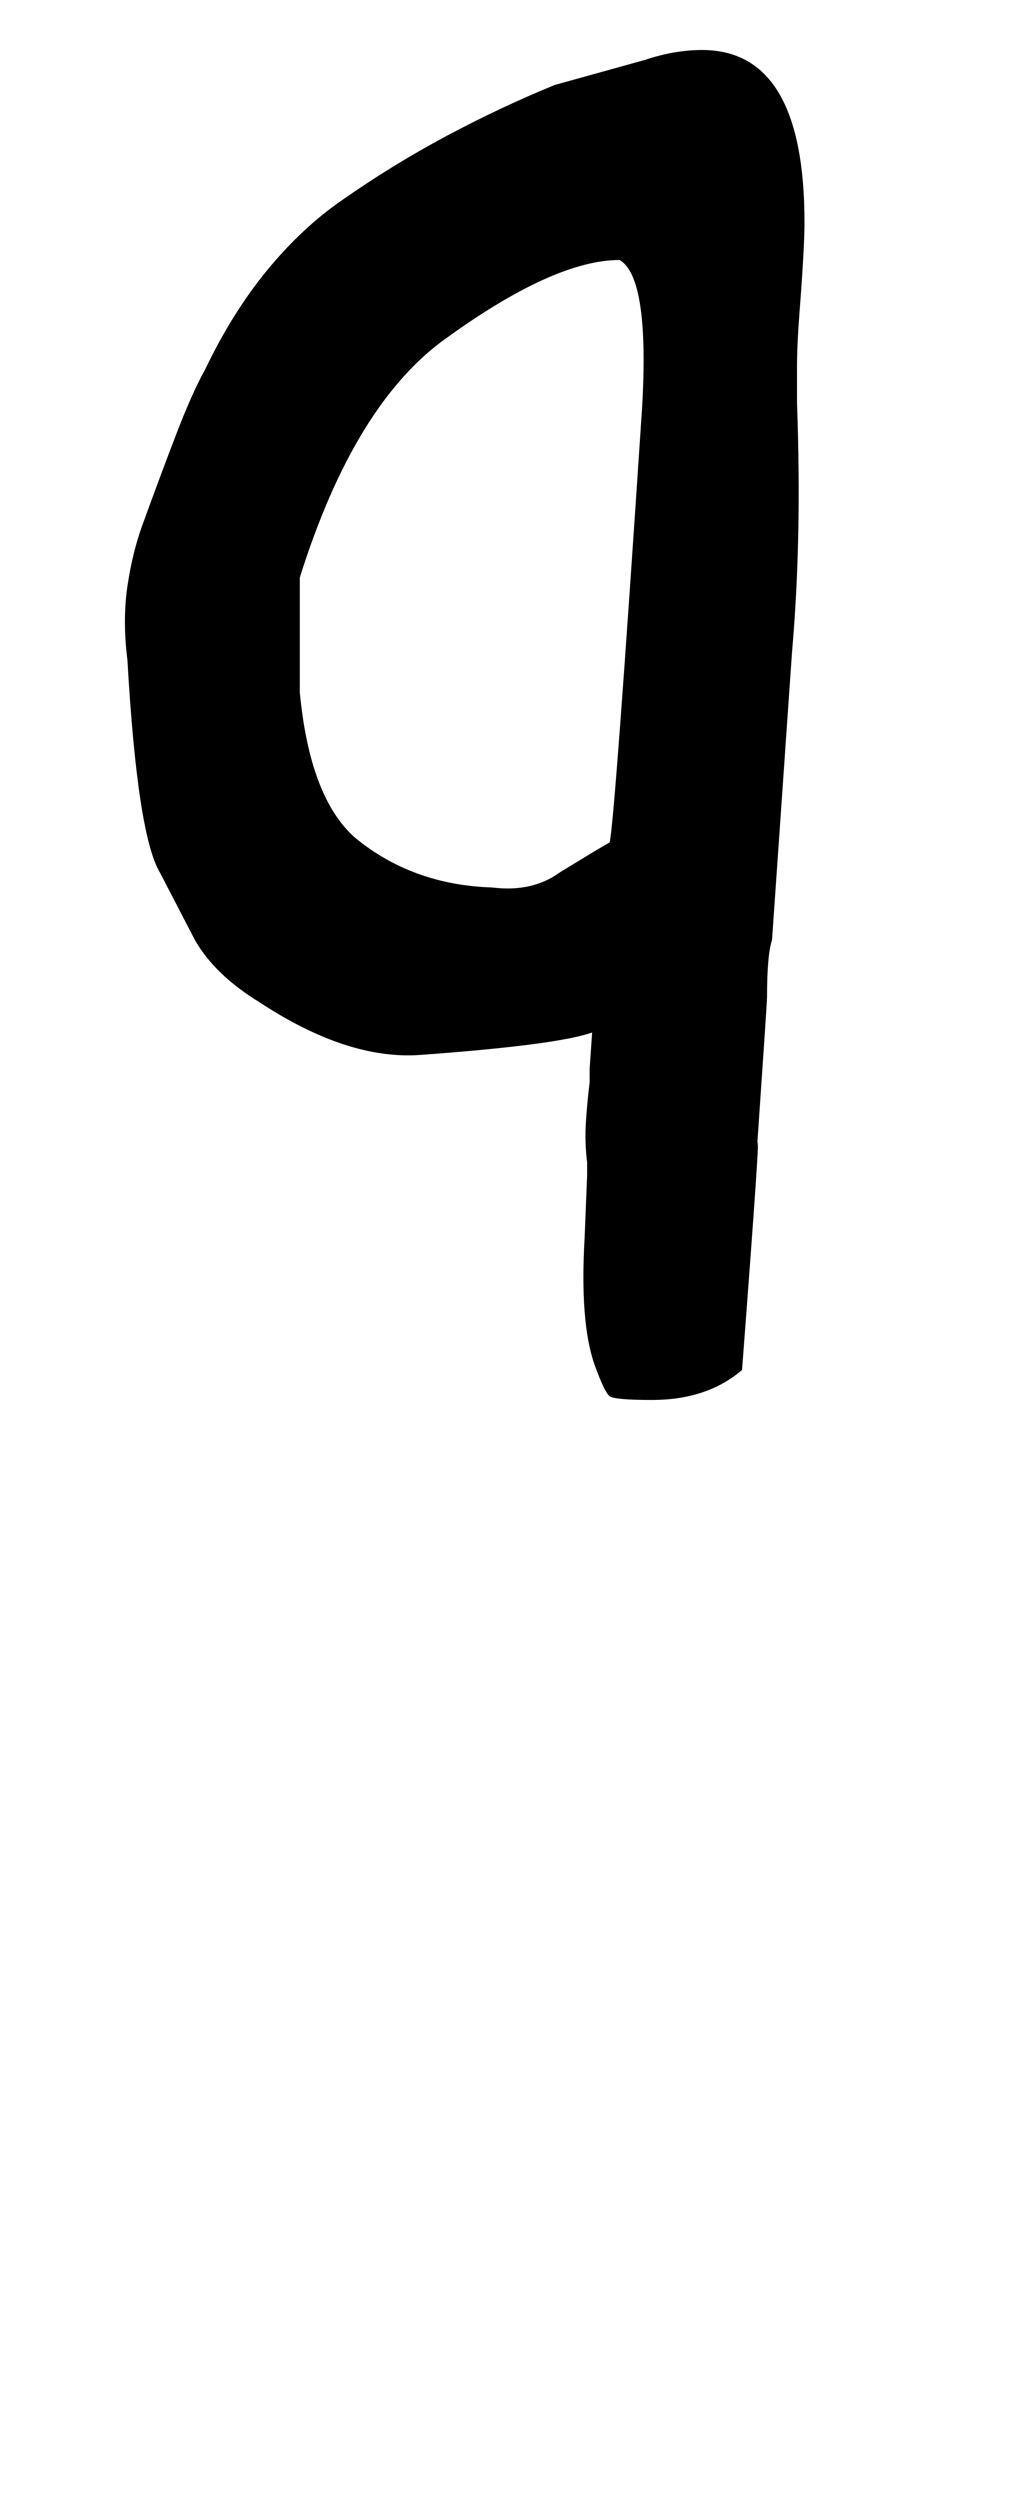 <!-- Generated by IcoMoon.io -->
<svg version="1.1" xmlns="http://www.w3.org/2000/svg" width="13" height="32" viewBox="0 0 13 32">
<title>semicolon</title>
<path d="M9.888 12.032q-0.064 0.192-0.064 0.736 0 0.032-0.032 0.512t-0.096 1.408q0.064-0.512-0.192 2.848-0.448 0.384-1.152 0.384-0.48 0-0.544-0.048t-0.192-0.4q-0.192-0.544-0.128-1.632l0.032-0.8v-0.16q-0.032-0.256-0.016-0.512t0.048-0.512v-0.176t0.032-0.464q-0.448 0.16-2.208 0.288-0.928 0.064-2.048-0.672-0.576-0.352-0.832-0.8l-0.448-0.864q-0.288-0.48-0.416-2.72-0.064-0.512 0-0.944t0.192-0.784q0.256-0.704 0.448-1.2t0.352-0.784q0.352-0.736 0.8-1.28t0.96-0.896q0.64-0.448 1.328-0.816t1.392-0.656l1.152-0.32q0.384-0.128 0.736-0.128 1.312 0 1.312 2.208 0 0.16-0.016 0.448t-0.048 0.704-0.032 0.704v0.448q0.032 0.896 0.016 1.68t-0.080 1.52zM7.808 10.784q0.064-0.256 0.416-5.568 0.096-1.664-0.288-1.888-0.832 0-2.208 0.992-1.184 0.832-1.888 3.072v1.472q0.128 1.344 0.704 1.856 0.736 0.608 1.76 0.64 0.512 0.064 0.864-0.192 0.576-0.352 0.64-0.384z"></path>
</svg>
